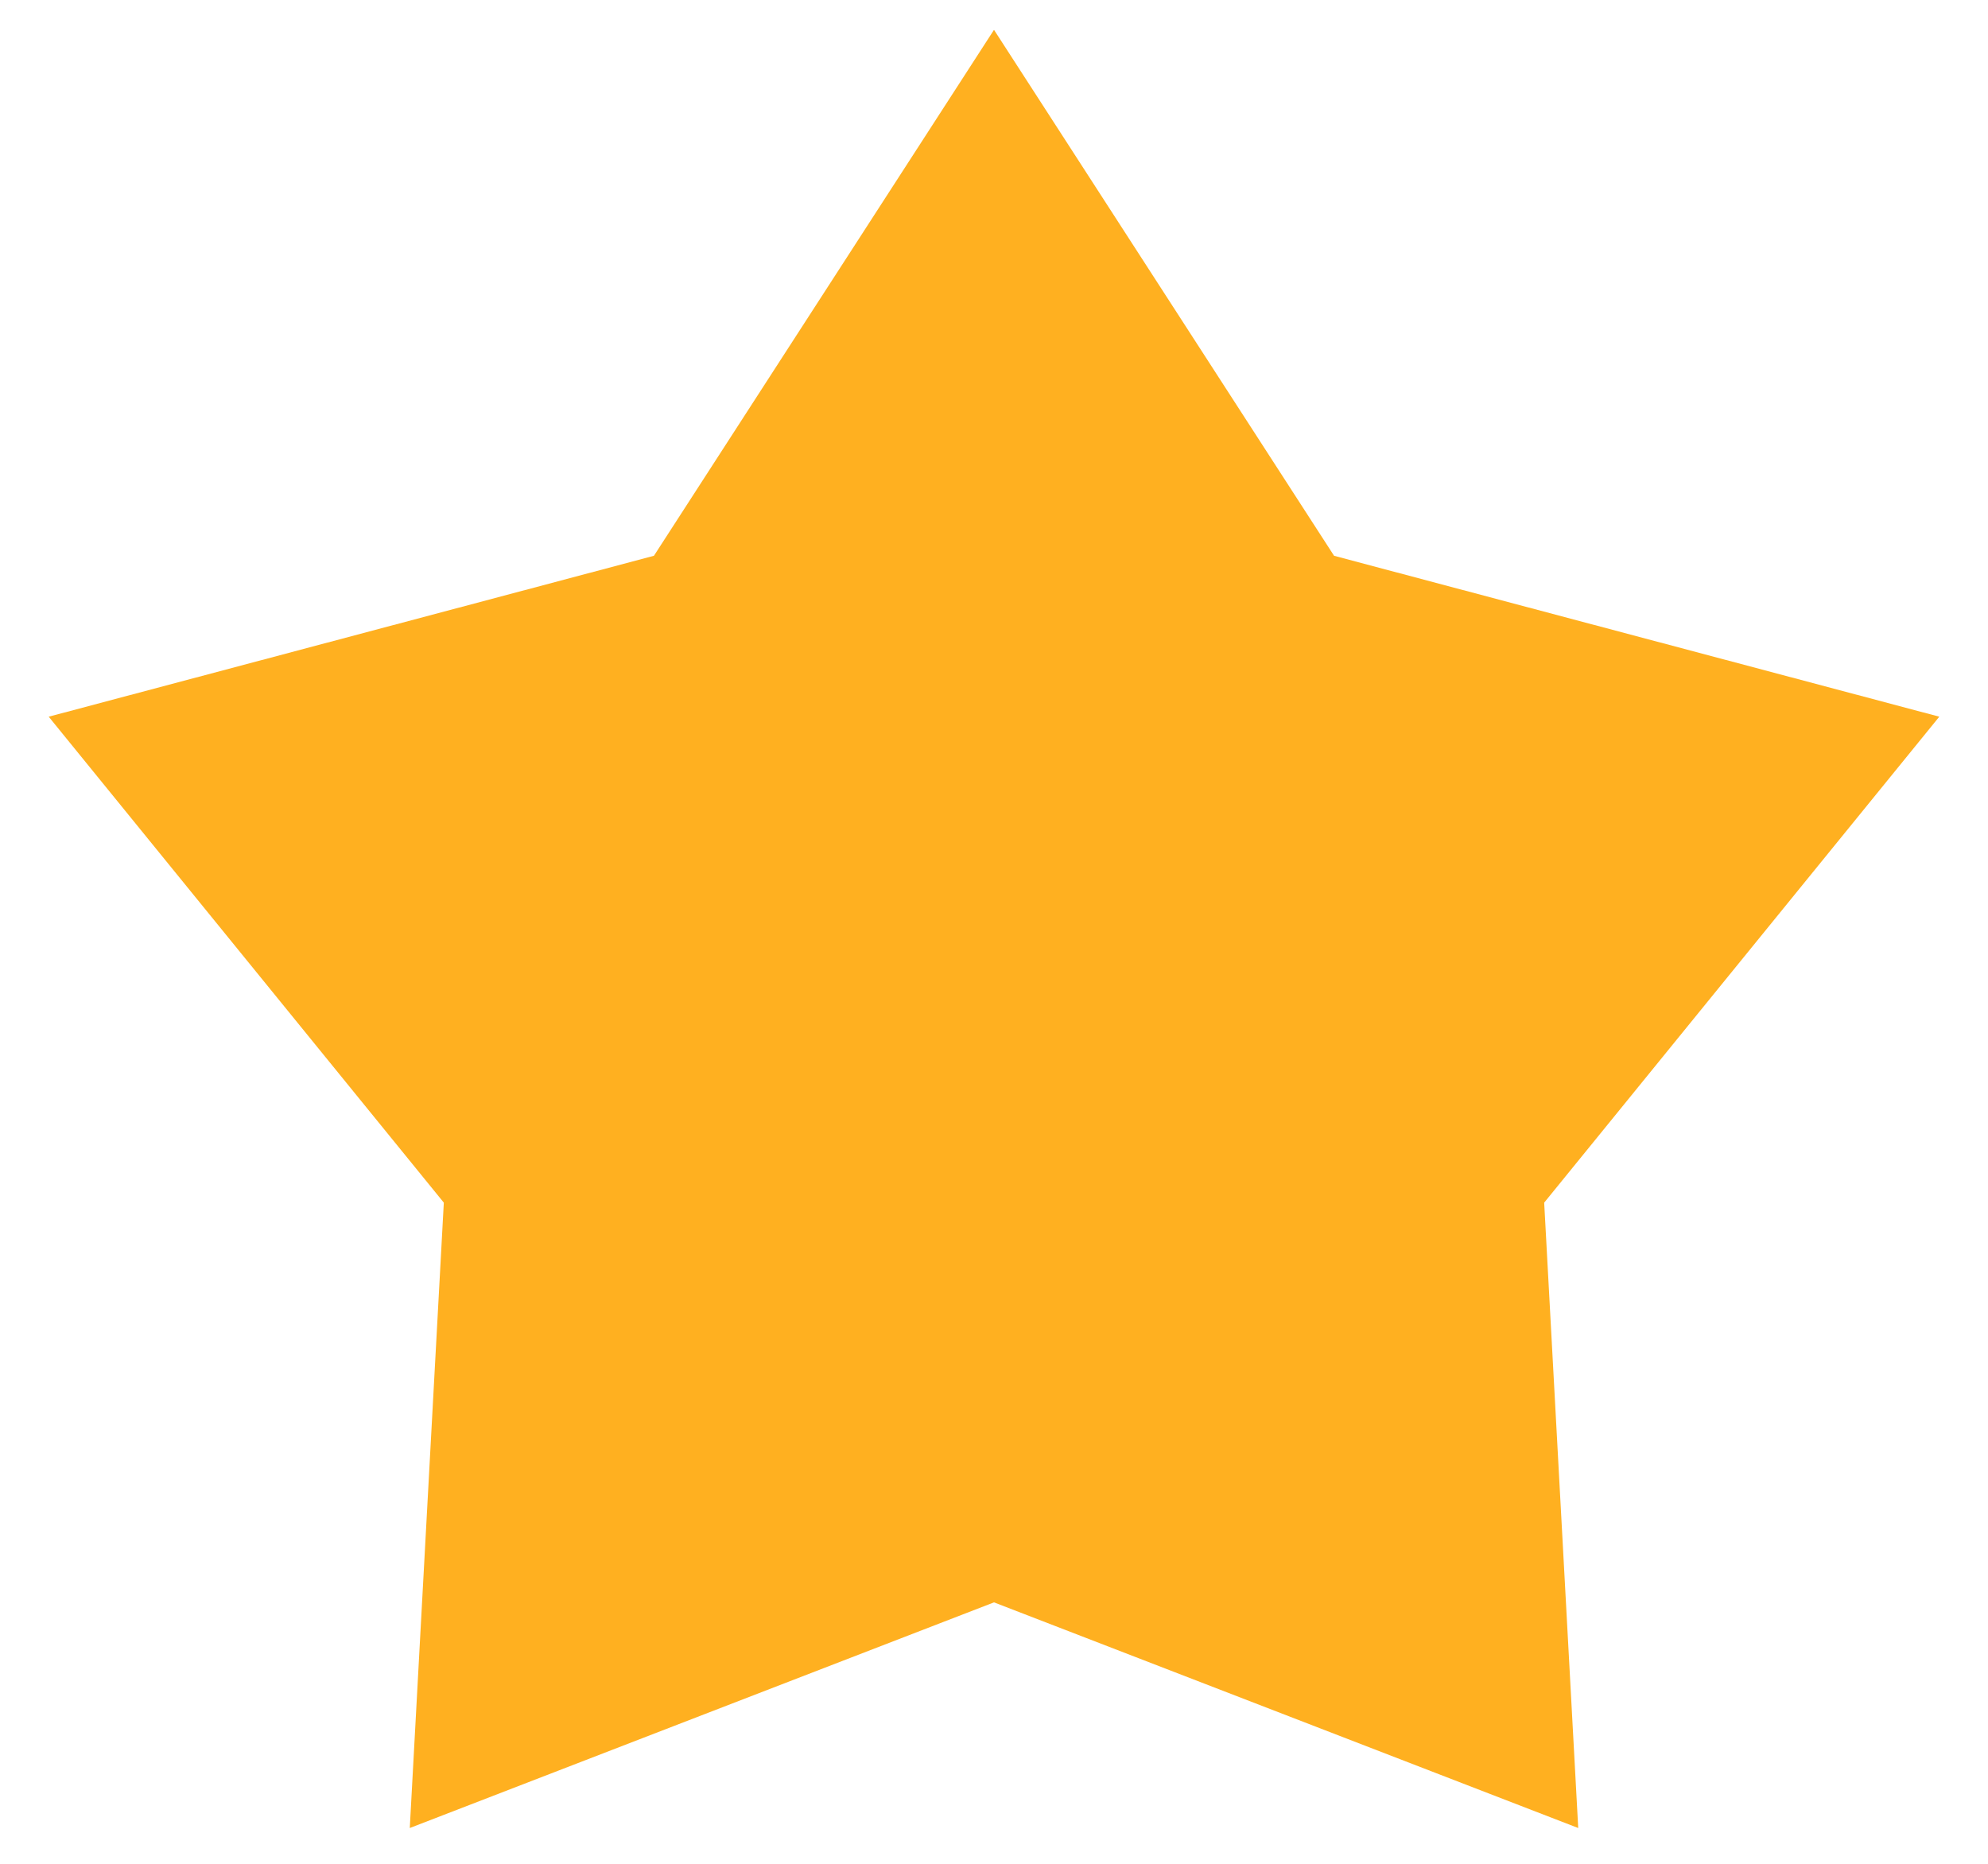 <svg width="16" height="15" viewBox="0 0 16 15" fill="none" xmlns="http://www.w3.org/2000/svg">
<path d="M8 0.24L10.737 4.473L15.608 5.768L12.428 9.679L12.702 14.712L8 12.896L3.298 14.712L3.572 9.679L0.392 5.768L5.263 4.473L8 0.24Z" fill="#FFB020"/>
</svg>
